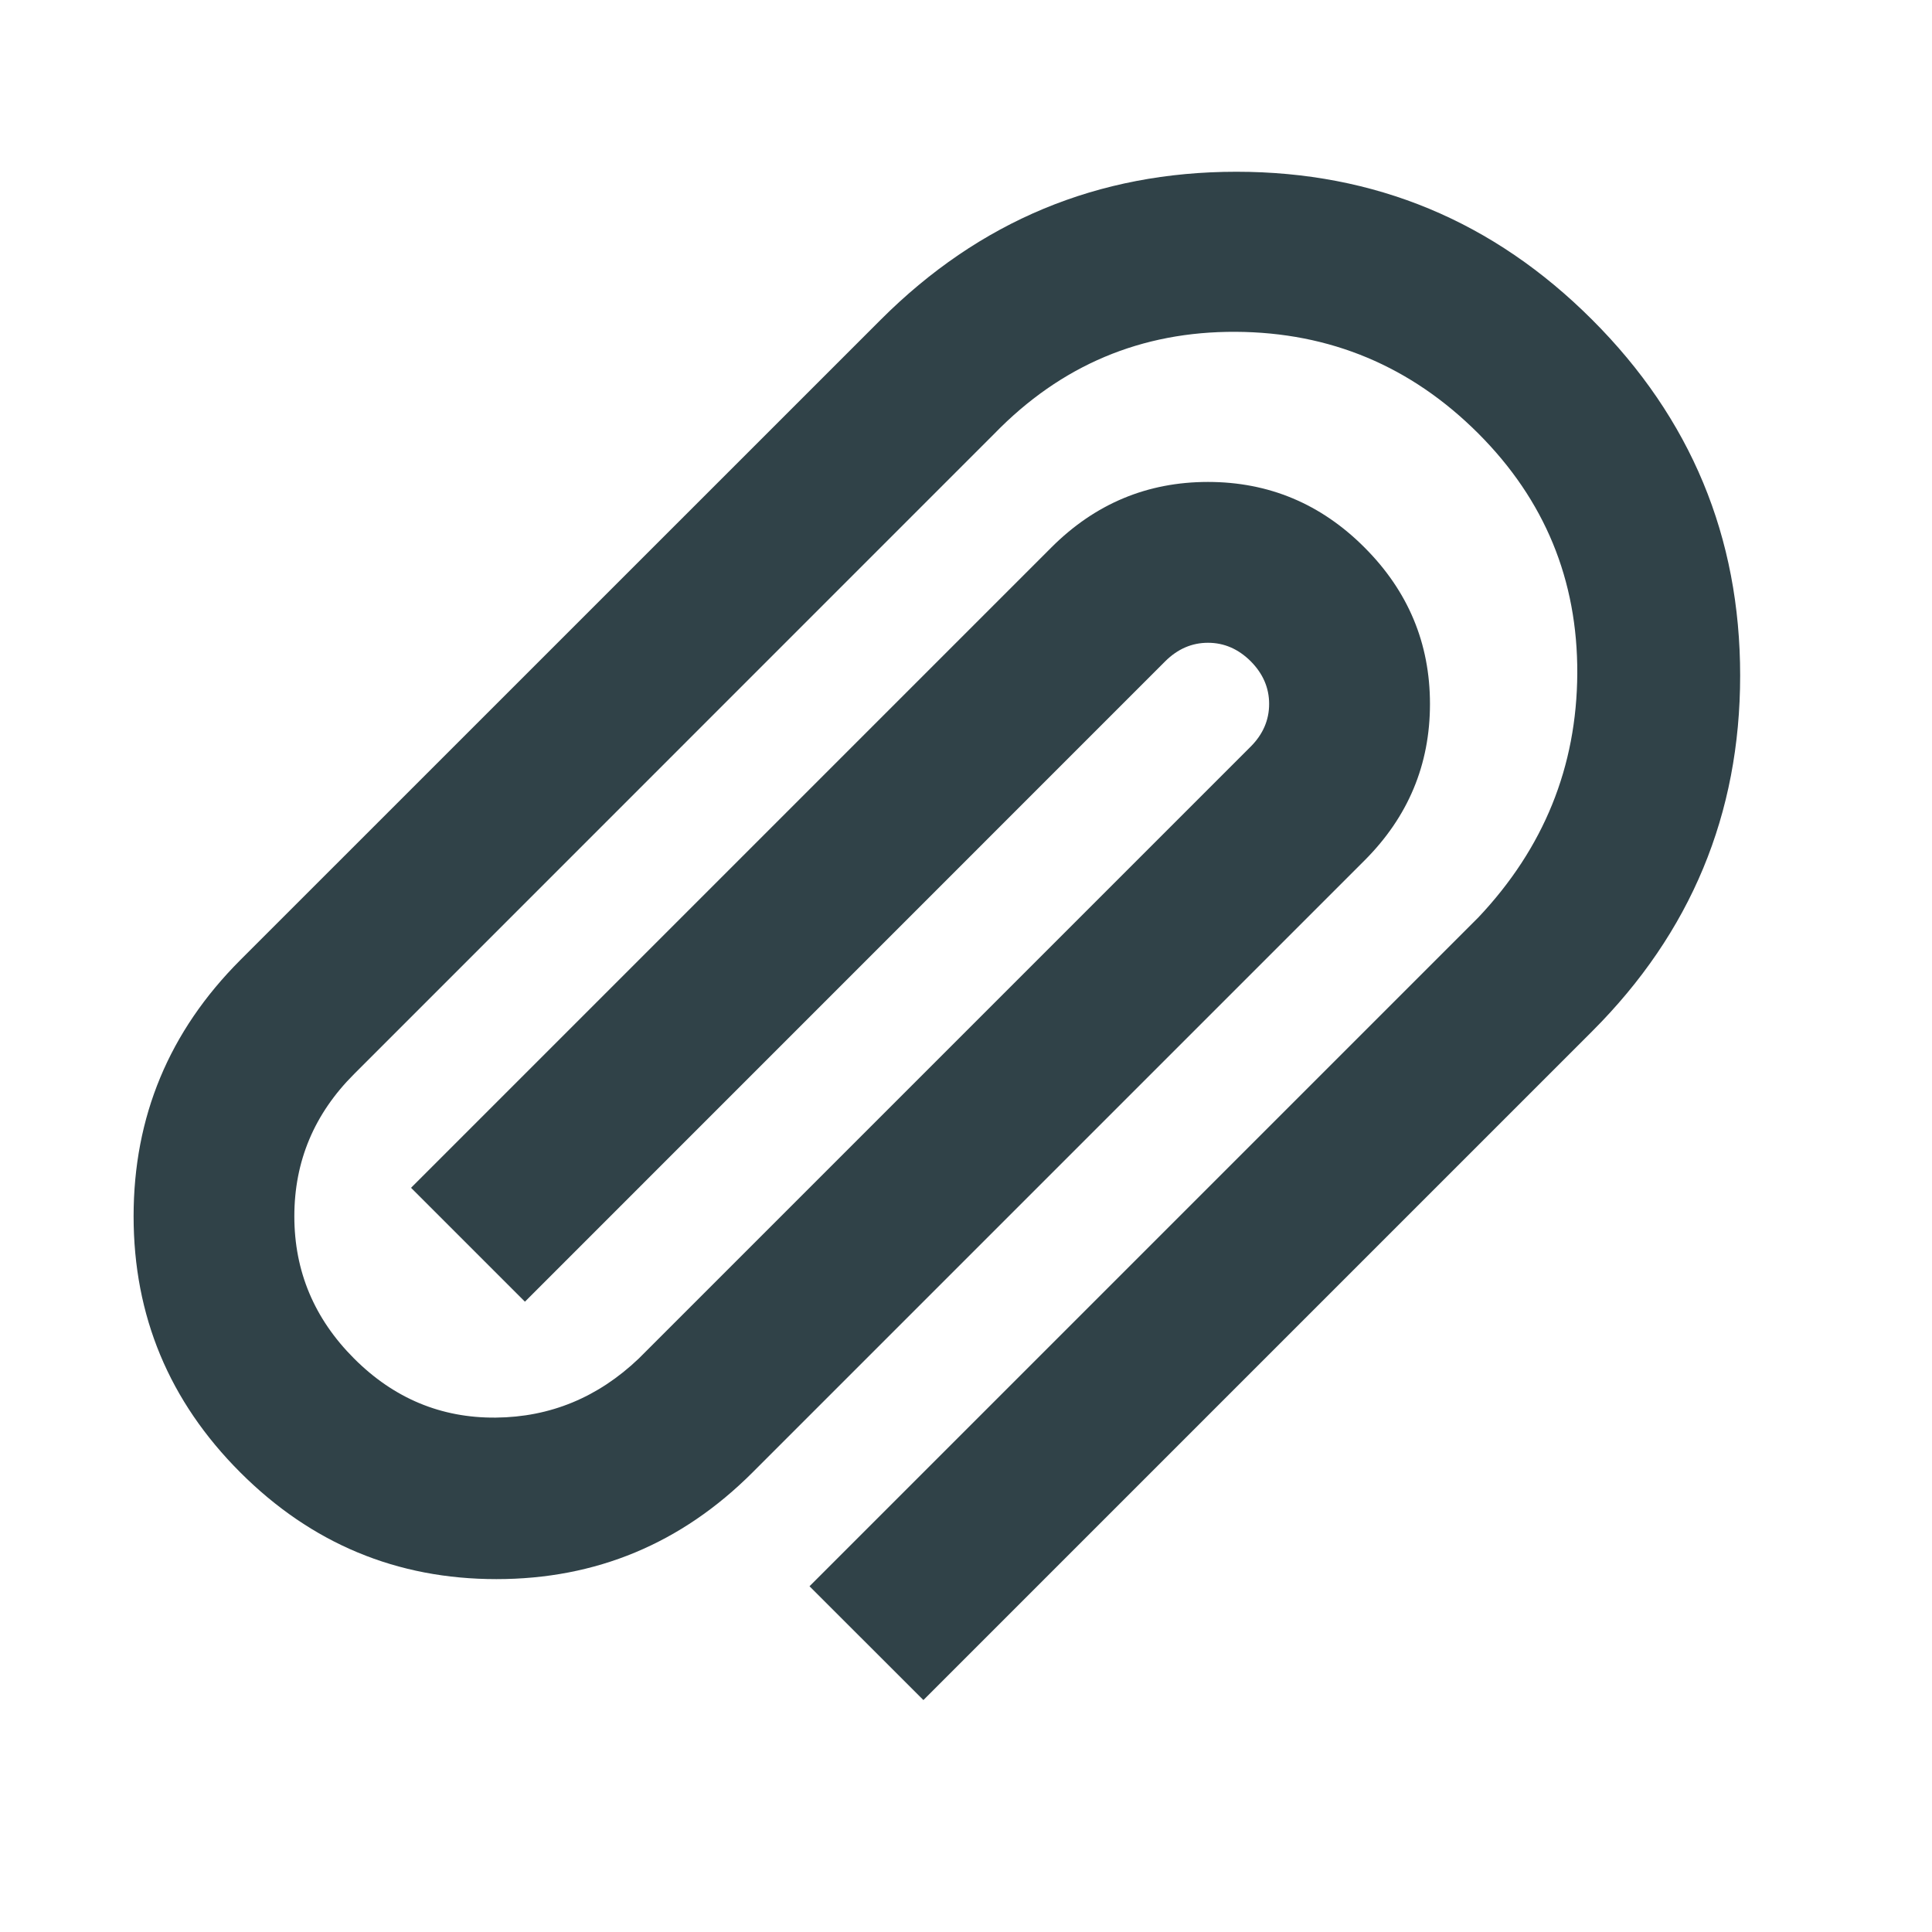 <svg width="20" height="20" viewBox="0 0 20 20" fill="none" xmlns="http://www.w3.org/2000/svg">
<path d="M16.482 10.676C17.504 9.654 18.014 8.427 18.014 6.993C18.014 5.559 17.504 4.331 16.482 3.31C15.461 2.289 14.233 1.778 12.799 1.778C11.366 1.778 10.138 2.289 9.117 3.31L2.487 9.939C1.751 10.676 1.383 11.559 1.383 12.591C1.383 13.622 1.751 14.506 2.487 15.242C3.224 15.979 4.108 16.347 5.139 16.347C6.17 16.347 7.054 15.979 7.791 15.242L14.125 8.908C14.577 8.456 14.803 7.916 14.803 7.287C14.803 6.659 14.577 6.119 14.125 5.667C13.674 5.215 13.133 4.989 12.505 4.989C11.876 4.989 11.336 5.215 10.884 5.667L4.255 12.296L5.434 13.475L12.063 6.845C12.191 6.718 12.338 6.654 12.505 6.654C12.672 6.654 12.819 6.718 12.947 6.845C13.074 6.973 13.138 7.12 13.138 7.287C13.138 7.454 13.074 7.602 12.947 7.729L6.612 14.064C6.19 14.466 5.696 14.67 5.132 14.675C4.567 14.68 4.078 14.476 3.666 14.064C3.253 13.651 3.047 13.16 3.047 12.591C3.047 12.021 3.253 11.53 3.666 11.118L10.295 4.488C10.983 3.781 11.815 3.43 12.792 3.435C13.769 3.44 14.607 3.791 15.304 4.488C15.991 5.176 16.332 6.003 16.328 6.971C16.323 7.938 15.981 8.78 15.304 9.497L8.38 16.421L9.559 17.599L16.482 10.676Z" fill="#304248"/>
</svg>
